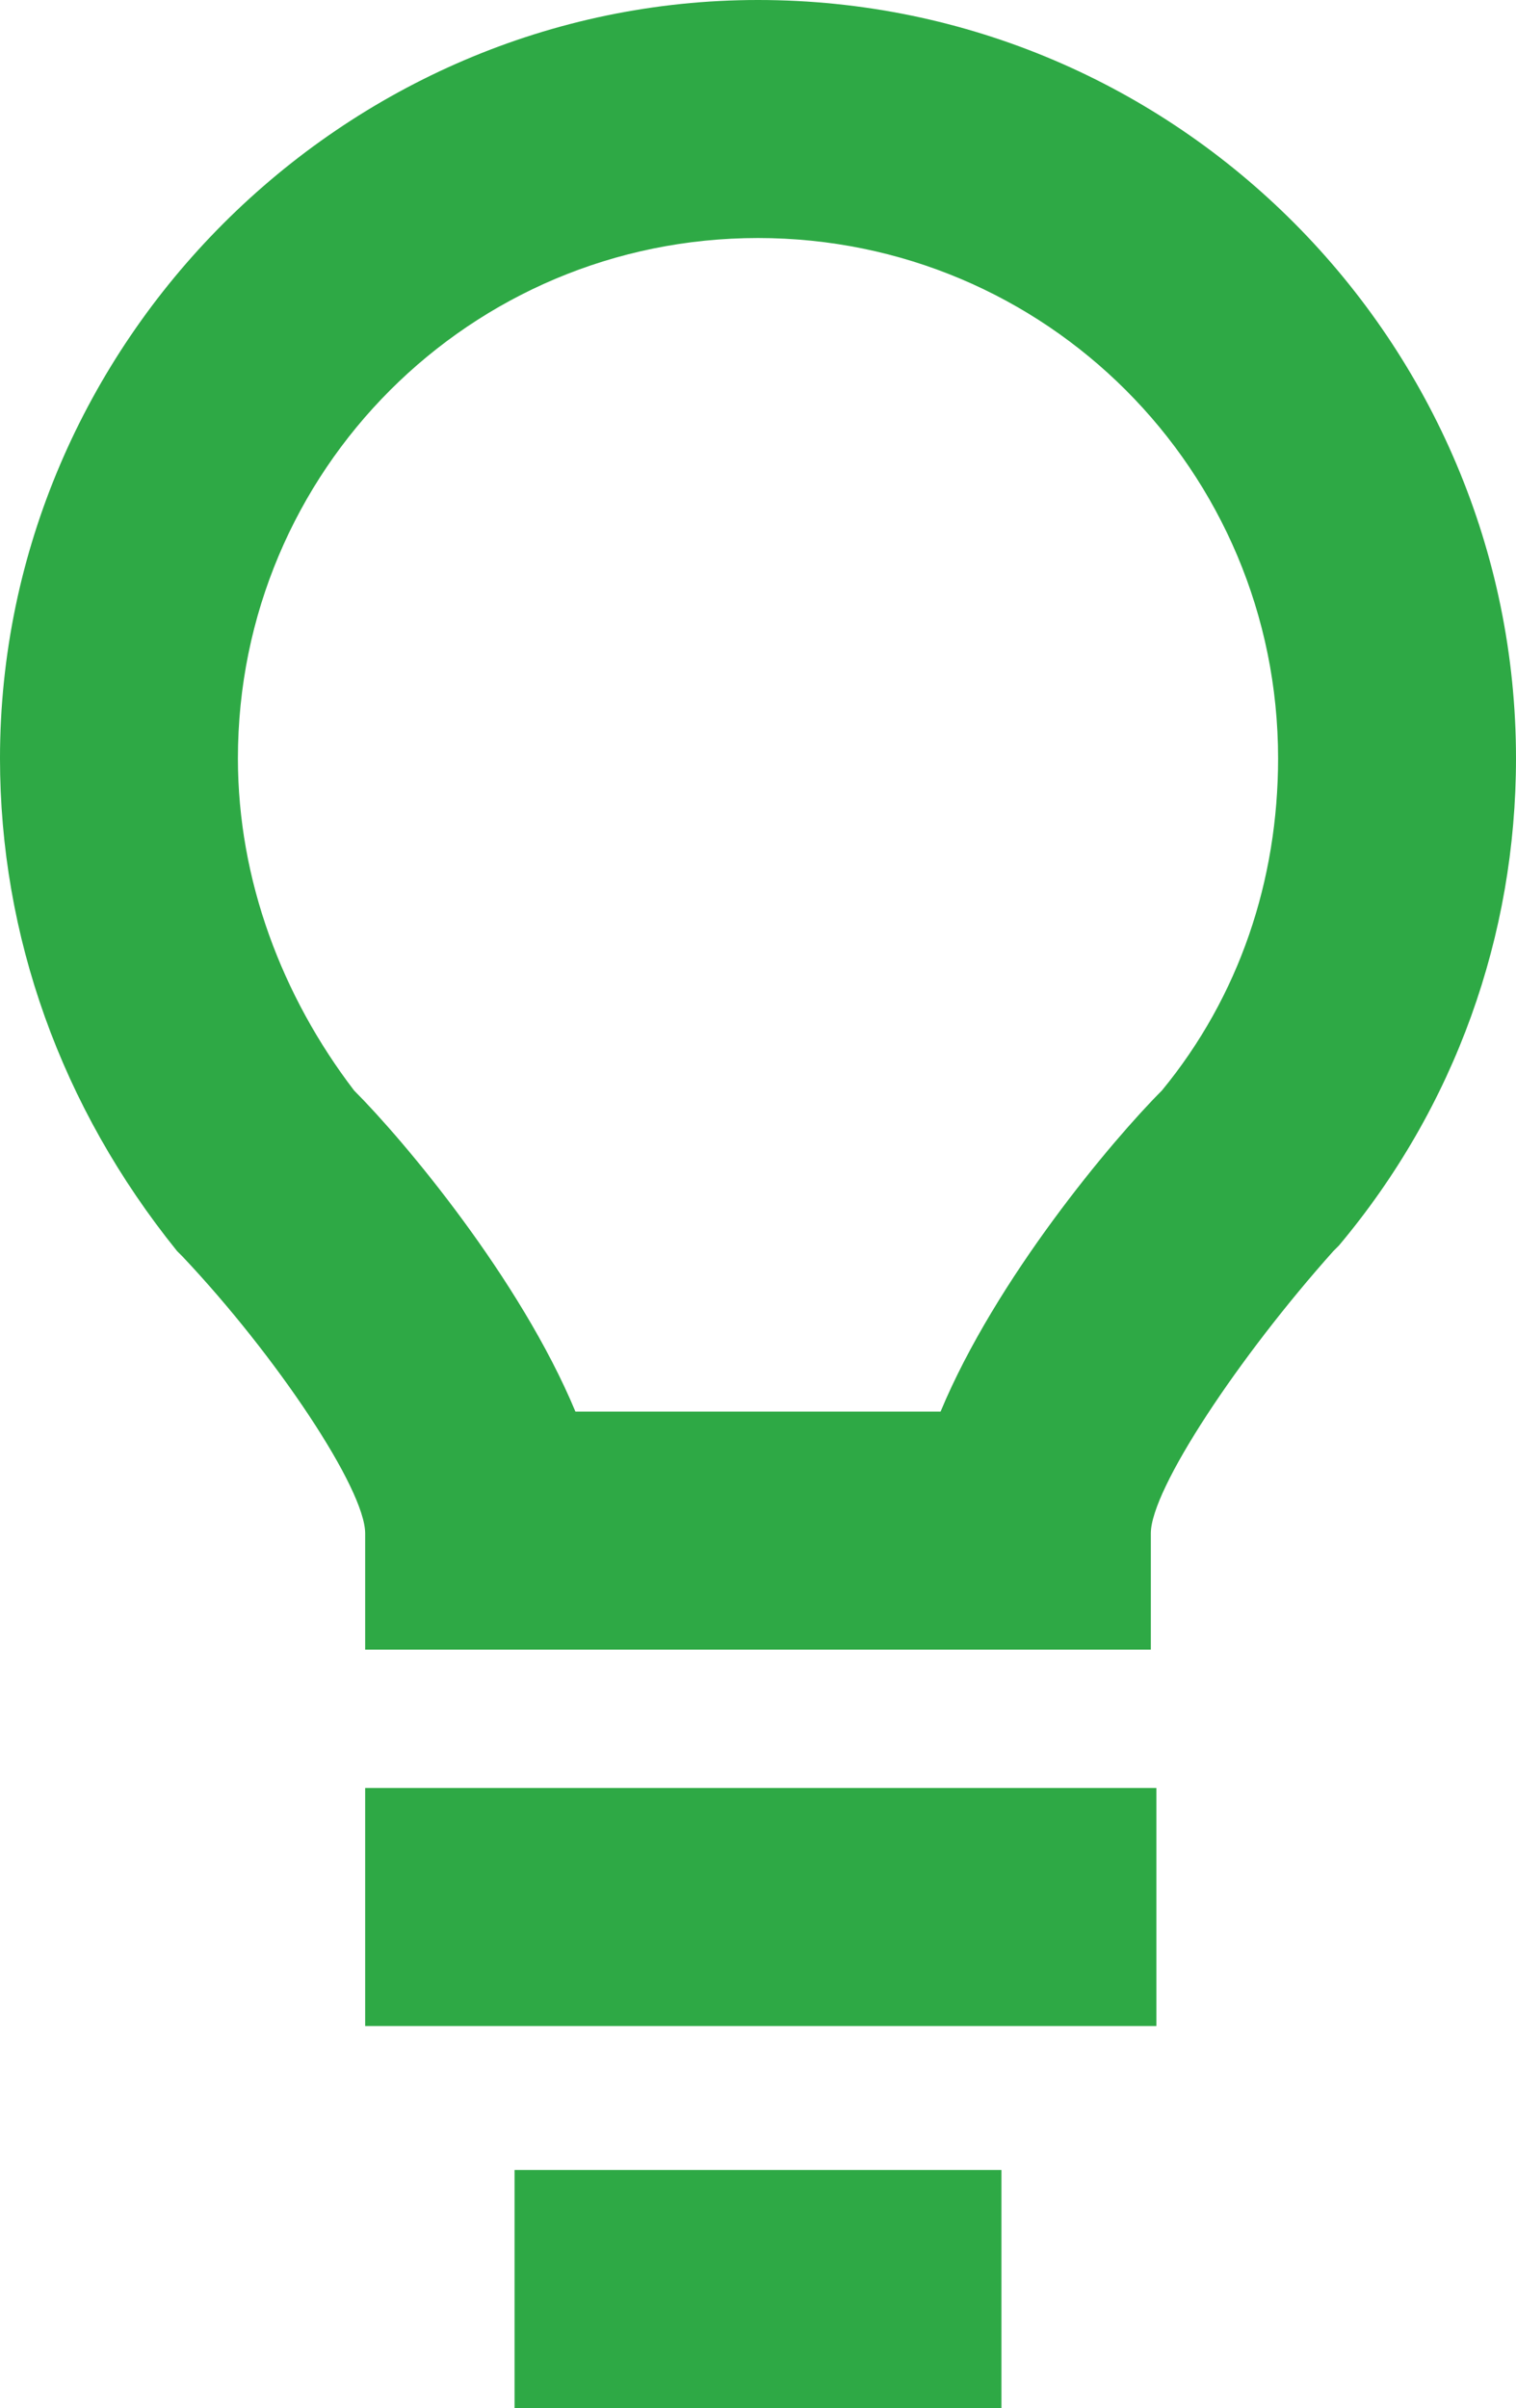 <svg enable-background="new 0 0 27.4 43.5" viewBox="0 0 27.4 43.5" xmlns="http://www.w3.org/2000/svg"><g fill="#2ea945"><path d="m18.7 29.8h-12.1v-2.1c0-.8-1.6-3.2-3.3-5l-.1-.1c-2.1-2.6-3.2-5.7-3.2-8.9 0-7.5 6.2-13.7 13.7-13.7 7.6 0 13.7 6.2 13.7 13.7 0 3.2-1.1 6.3-3.2 8.8l-.1.1c-1.7 1.9-3.3 4.3-3.3 5.1v2.1zm-8.3-4.3h6.6c1-2.4 3.1-4.9 4-5.8 1.4-1.7 2.1-3.8 2.1-6 0-5.2-4.2-9.4-9.4-9.4s-9.4 4.2-9.4 9.4c0 2.2.8 4.3 2.1 6 .9.9 3 3.4 4 5.8z"/><path d="m6.6 32.3h14.3v4.3h-14.3z"/><path d="m9.3 39.2h8.8v4.3h-8.8z"/></g></svg>